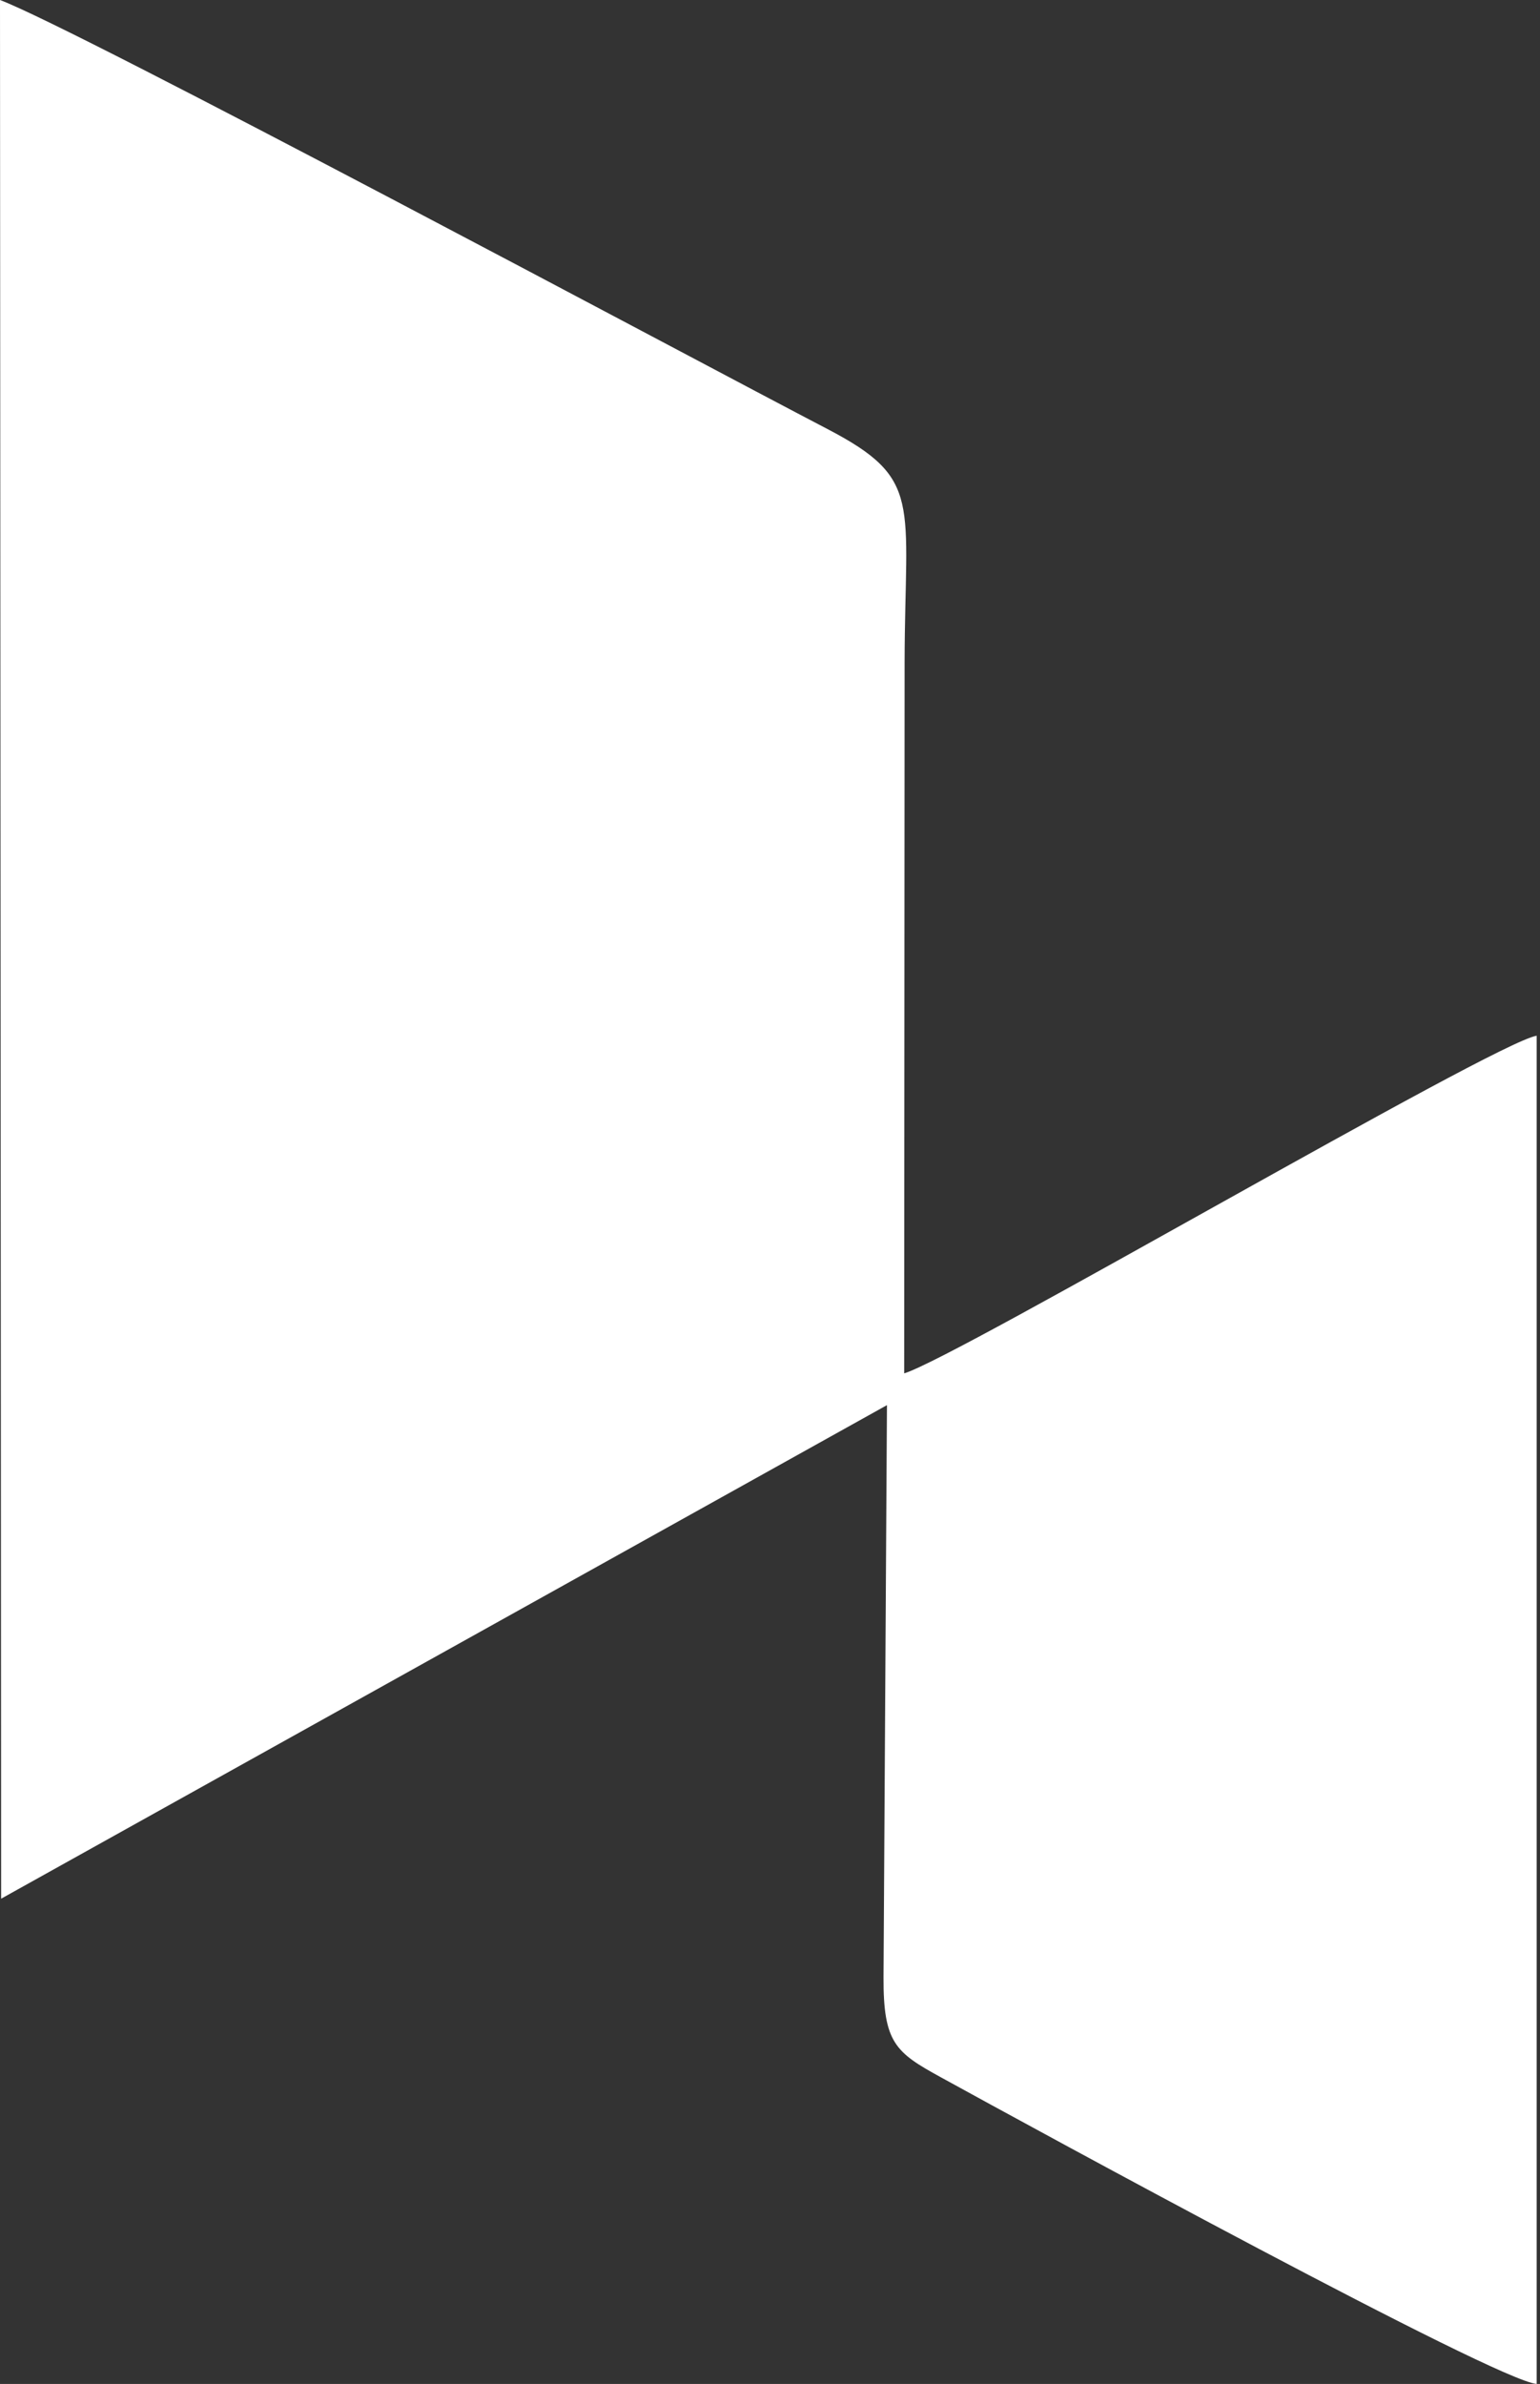 <?xml version="1.0" encoding="UTF-8"?> <svg xmlns="http://www.w3.org/2000/svg" width="106" height="164" viewBox="0 0 106 164" fill="none"><rect x="0" y="0" width="106" height="164" fill="#333333" stroke="none"/> <path fill-rule="evenodd" clip-rule="evenodd" d="M61.05 96.664L60.814 136.019C60.795 140.533 61.638 141.192 64.754 142.9C71.341 146.525 102.939 163.75 105.771 164V71.25C102.792 71.739 65.852 93.399 62.236 94.478L62.265 45.486C62.294 34.492 63.549 32.954 56.963 29.519C47.436 24.556 5.243 1.967 0 0L0.078 130.617L61.05 96.664Z" fill="white"></path> </svg> 